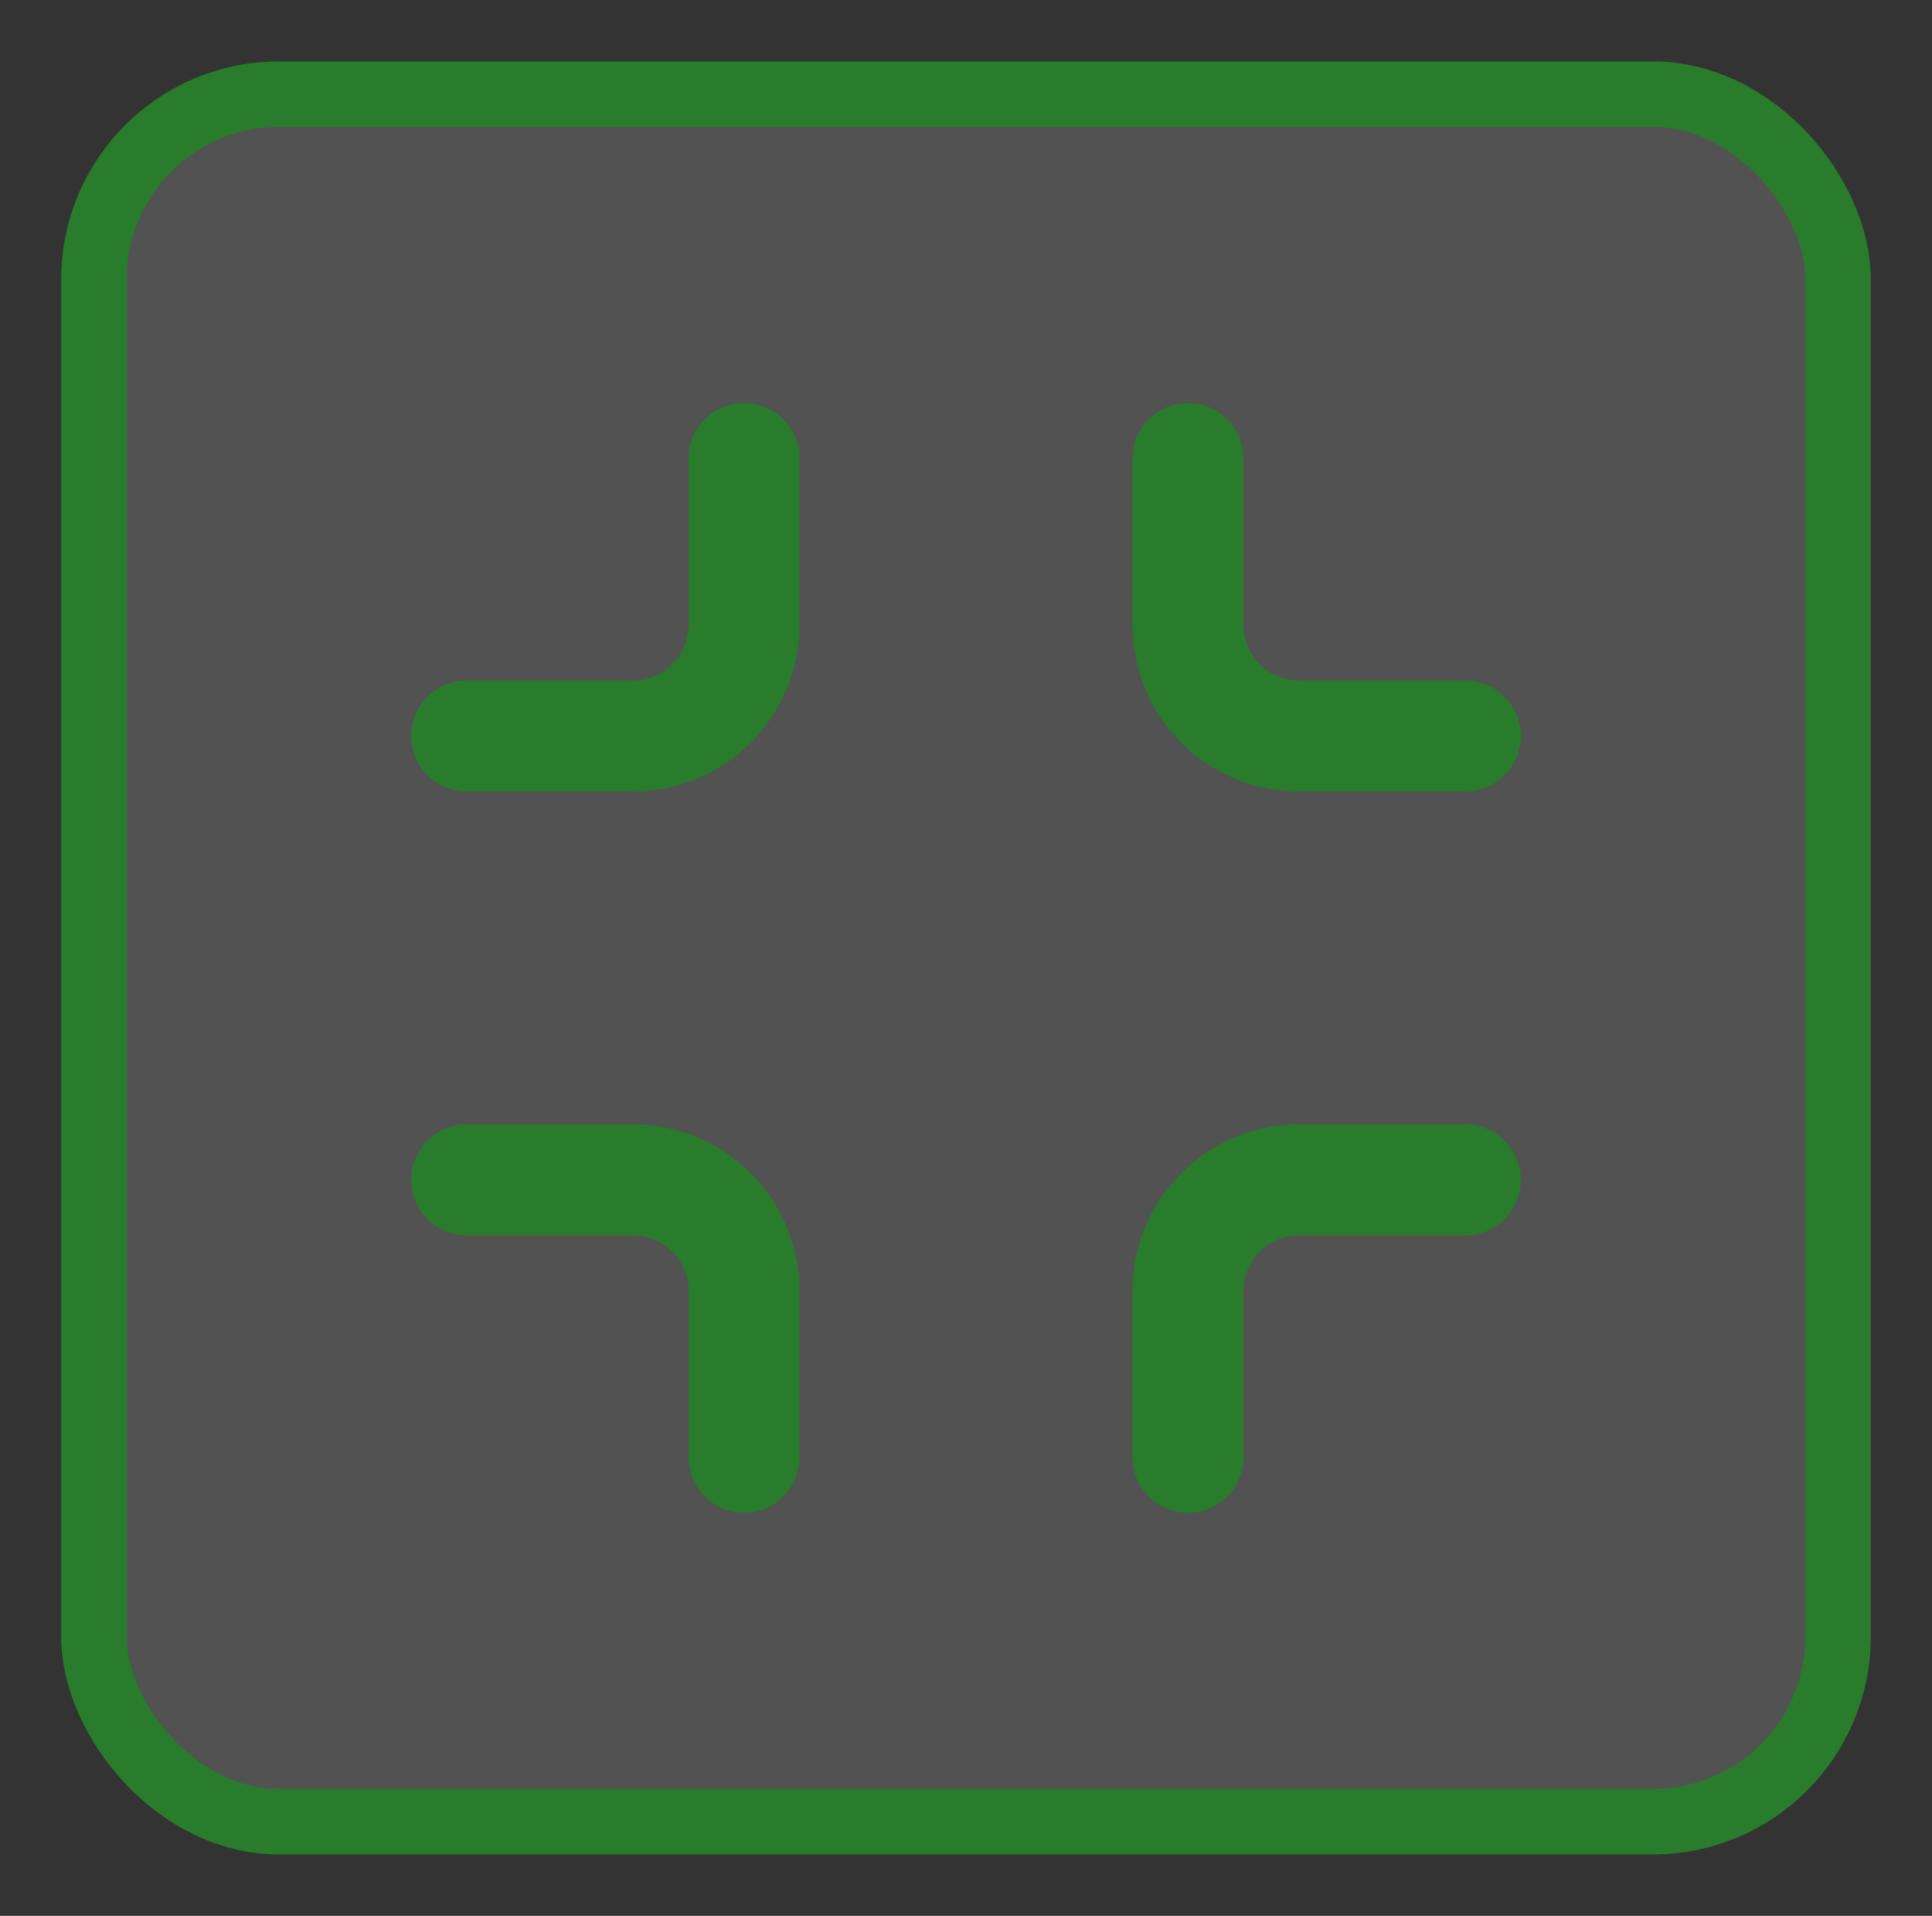 <?xml version="1.0" encoding="UTF-8"?>
<svg width="118px" height="117px" viewBox="0 0 118 117" version="1.1" xmlns="http://www.w3.org/2000/svg" xmlns:xlink="http://www.w3.org/1999/xlink">
    <rect x="0" y="0" width="118" height="117" fill="#333333" stroke="none"/>
    <title>sq-delivery</title>
    <g id="sq-delivery" stroke="none" fill="none" transform="translate(0.5, 0)" fill-rule="evenodd" stroke-width="1">
        <g id="Group" transform="translate(3.238, 3.75)" stroke="#287C2B">
            <g id="claims-icon" fill="#F8F8F8" fill-opacity="0.159" stroke-width="4">
                <rect id="icon-back" x="2" y="2" width="106.523" height="105.5" rx="11.306"></rect>
            </g>
            <g id="minimize" transform="translate(24.762, 24.25)" stroke-linecap="round" stroke-linejoin="round" stroke-width="6.778">
                <path d="M16.944,0 L16.944,10.167 C16.944,13.91 13.91,16.944 10.167,16.944 L0,16.944 M61,16.944 L50.833,16.944 C47.09,16.944 44.056,13.91 44.056,10.167 L44.056,0 M44.056,61 L44.056,50.833 C44.056,47.09 47.09,44.056 50.833,44.056 L61,44.056 M0,44.056 L10.167,44.056 C13.91,44.056 16.944,47.09 16.944,50.833 L16.944,61" id="Shape"></path>
            </g>
        </g>
    </g>
</svg>